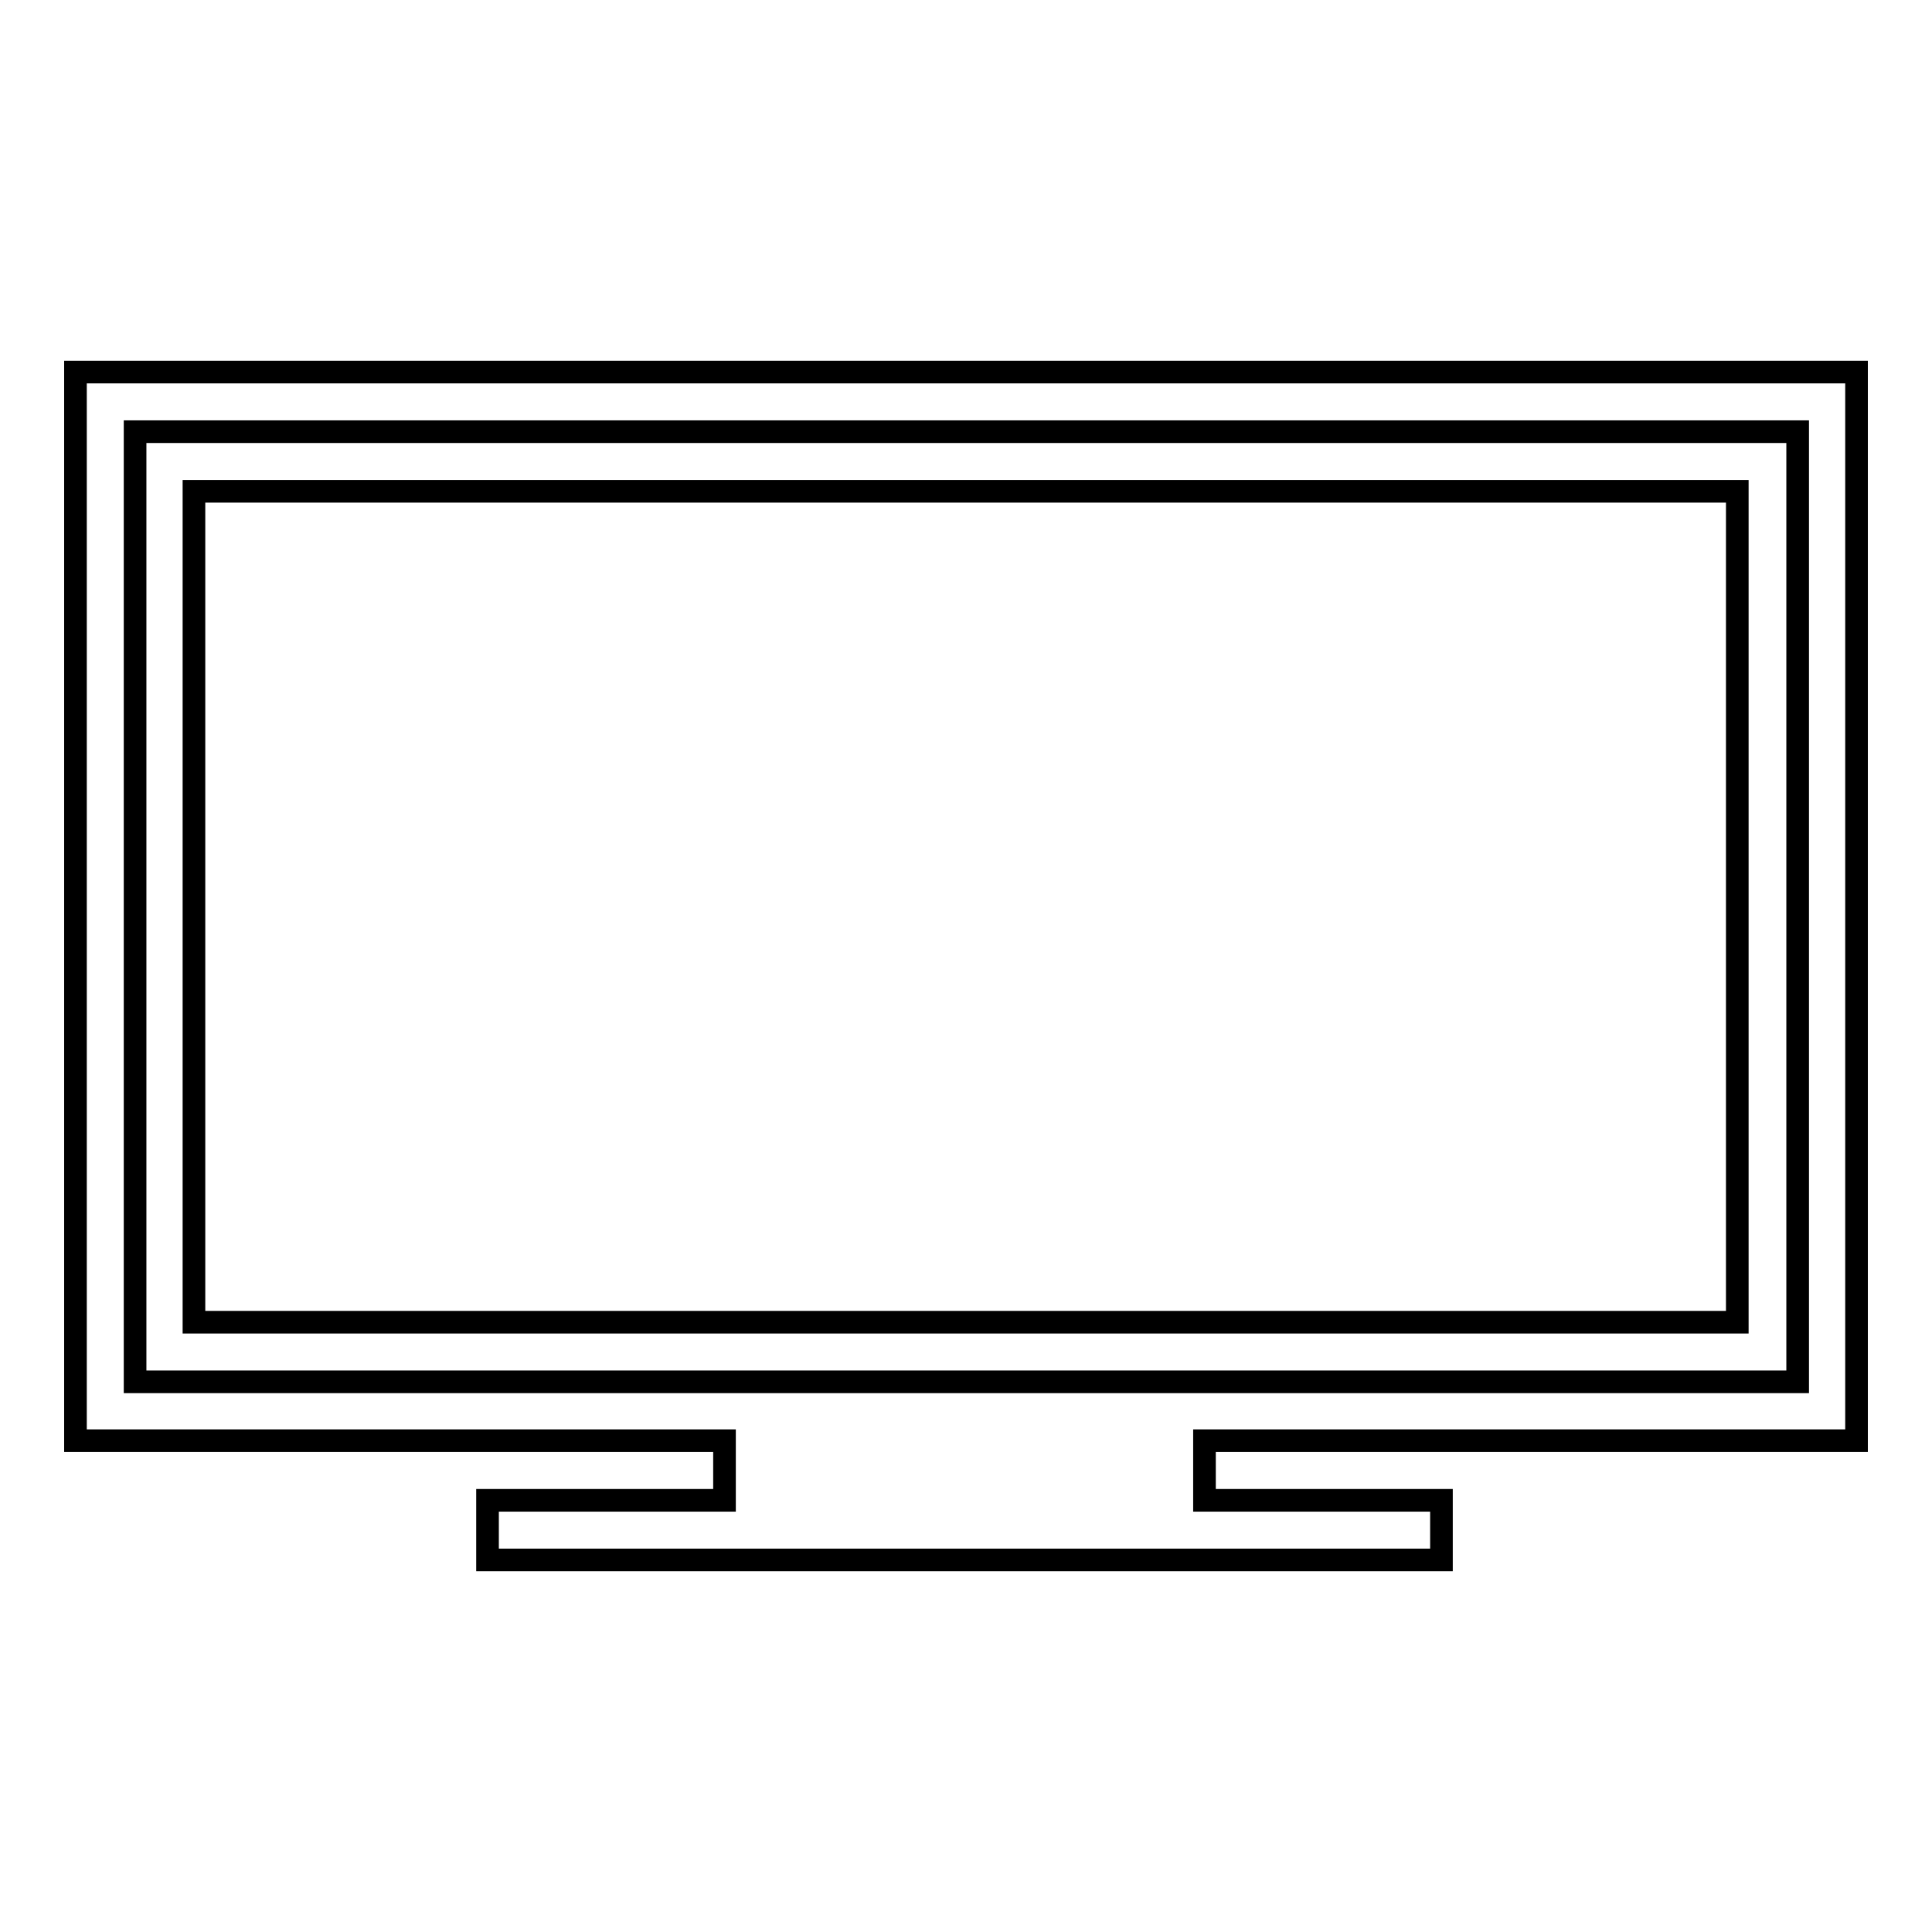 <?xml version="1.0" encoding="utf-8"?>
<!-- Svg Vector Icons : http://www.onlinewebfonts.com/icon -->
<!DOCTYPE svg PUBLIC "-//W3C//DTD SVG 1.1//EN" "http://www.w3.org/Graphics/SVG/1.1/DTD/svg11.dtd">
<svg version="1.1" xmlns="http://www.w3.org/2000/svg" xmlns:xlink="http://www.w3.org/1999/xlink" x="0px" y="0px" viewBox="0 0 256 256" enable-background="new 0 0 256 256" xml:space="preserve">
<g><g><path stroke-width="3" fill-opacity="0" stroke="#000000"  d="M246,190.9V49.3H10v141.6h86v7.9H64.6v7.9h126.4v-7.9h-31.4v-7.9H246z M17.9,57.2h220.3v125.9H17.9V57.2z"/><path stroke-width="3" fill-opacity="0" stroke="#000000"  d="M25.7,65.1h204.5v110.1H25.7V65.1z"/></g></g>
</svg>